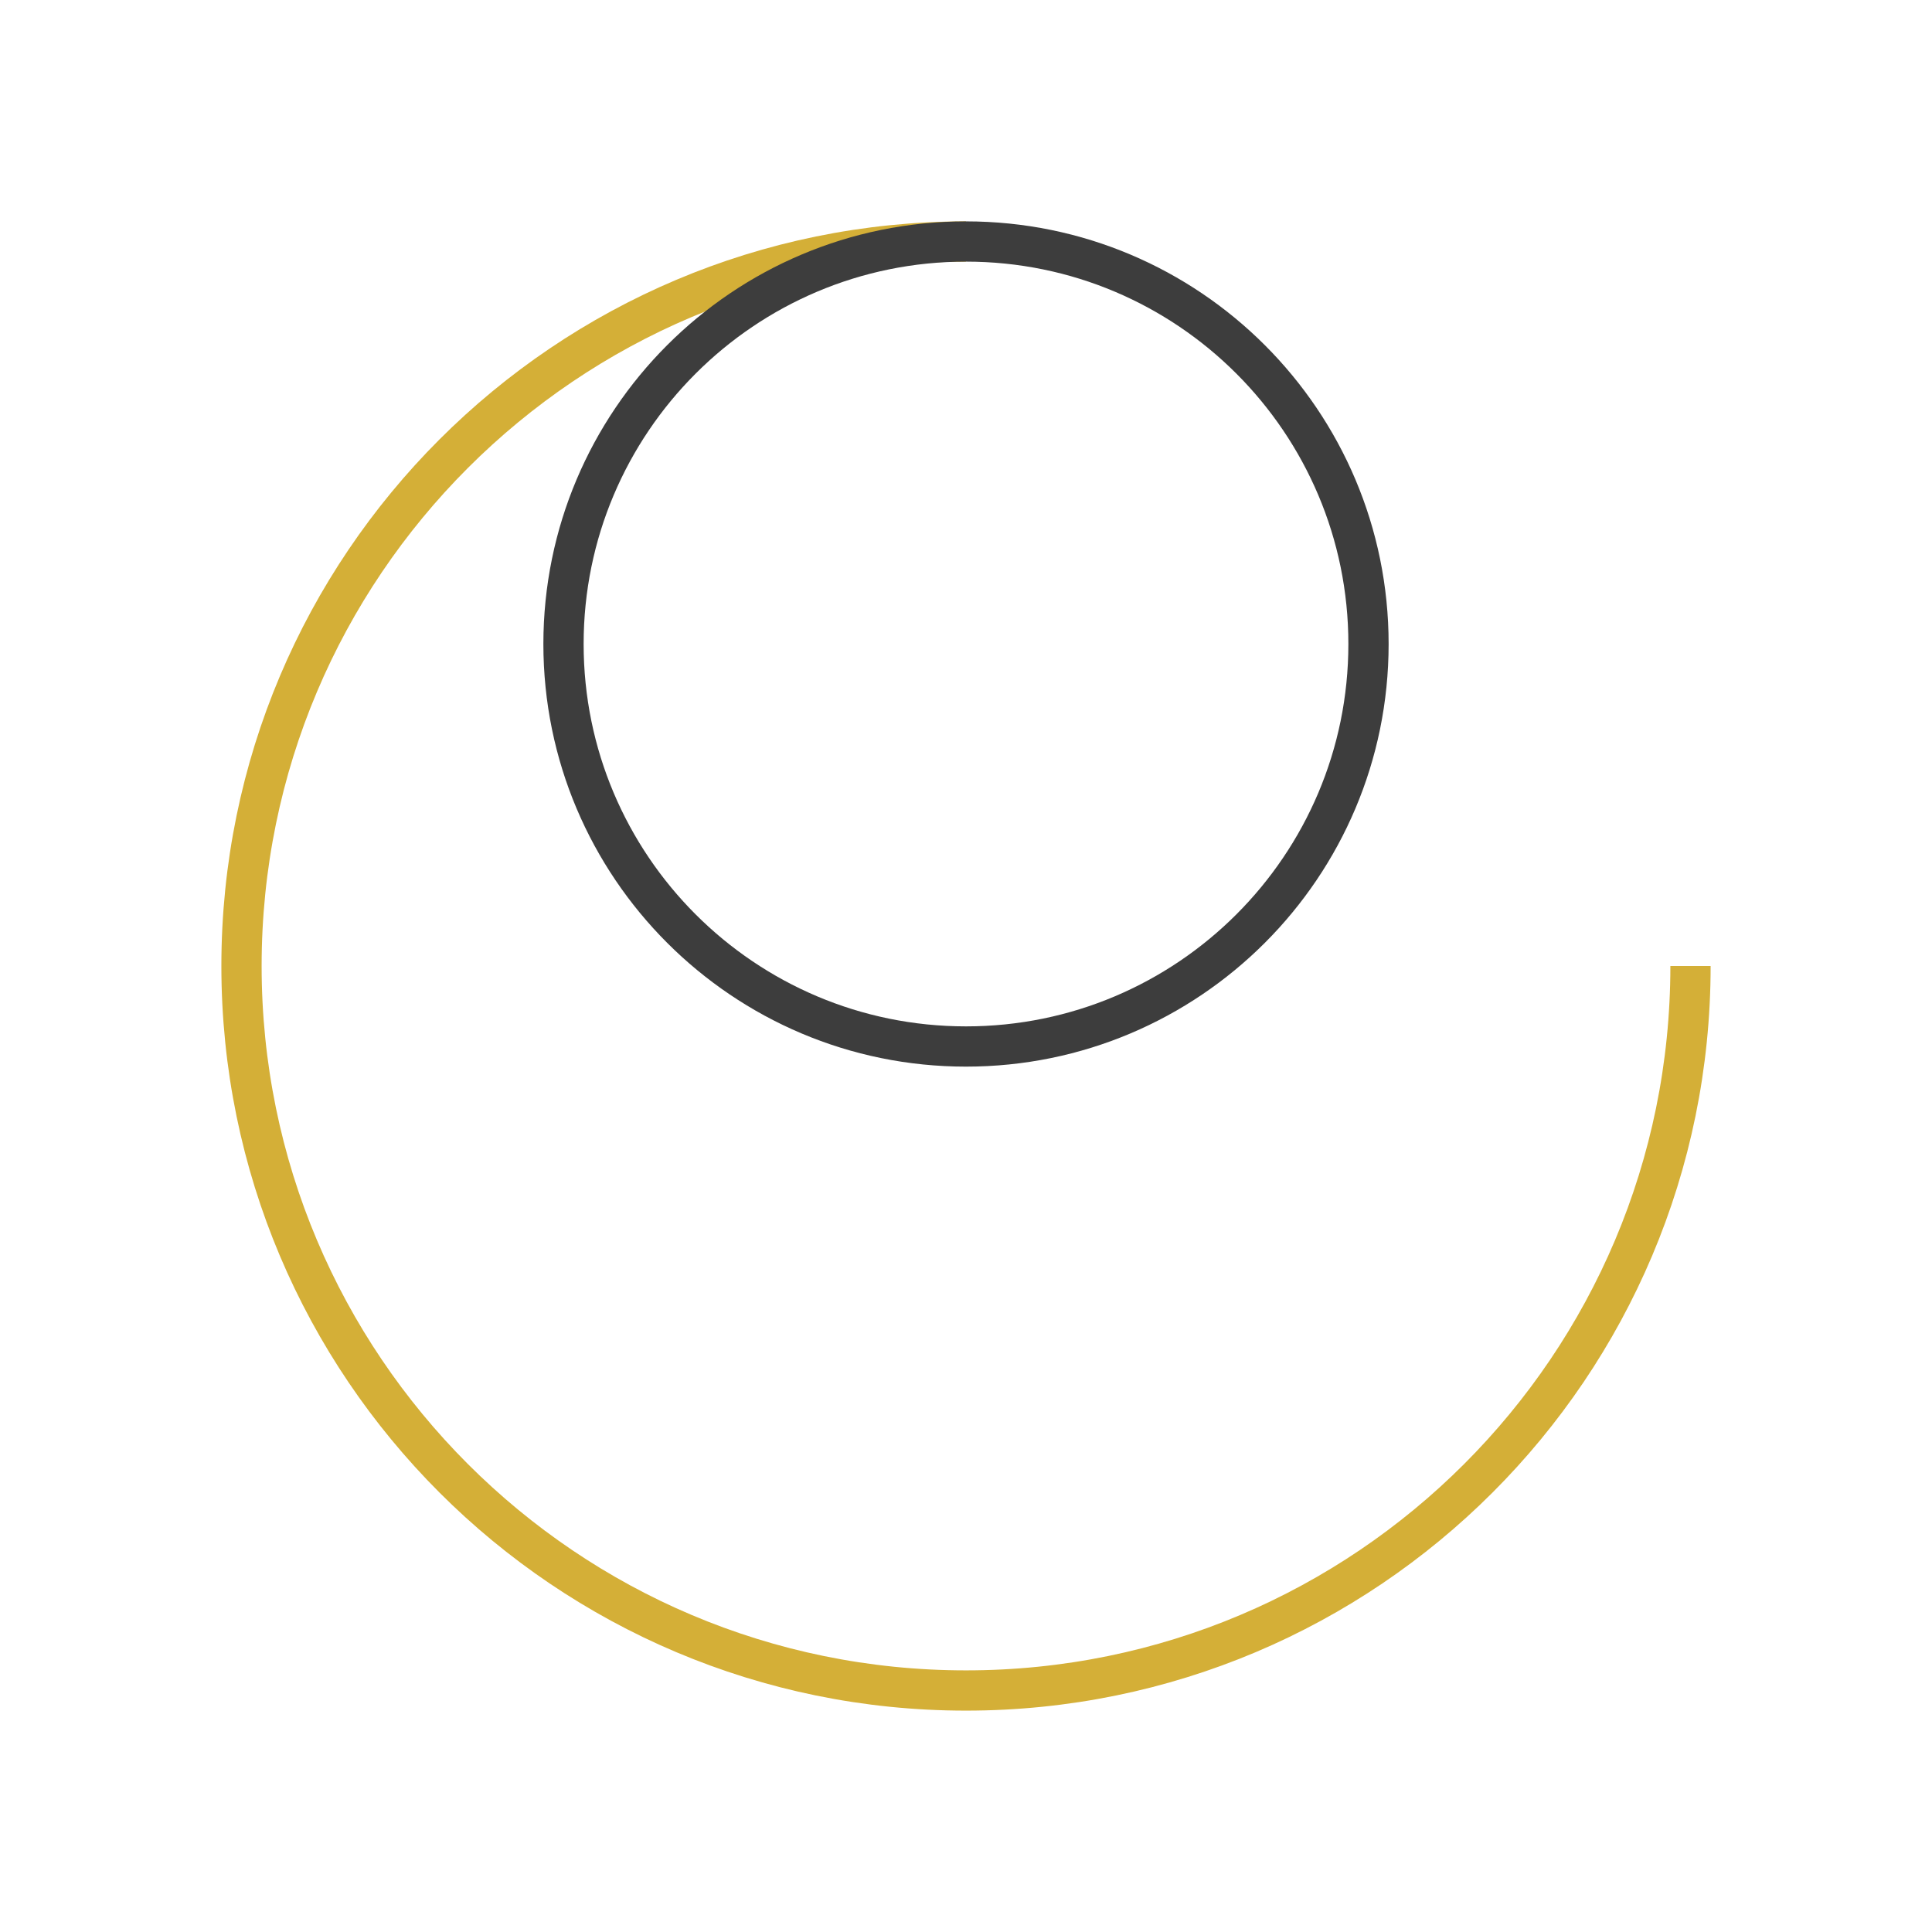 <svg width="48" height="48" viewBox="0 0 48 48" fill="none" xmlns="http://www.w3.org/2000/svg">
    <path d="M24 6C14.058 6 6 14.058 6 24C6 33.942 14.058 42 24 42C33.942 42 42 33.942 42 24" stroke="#D4AF37" strokeWidth="3" strokeLinecap="round" strokeLinejoin="round"/>
    <path d="M24 6C29.523 6 34 10.477 34 16C34 21.523 29.523 26 24 26C18.477 26 14 21.523 14 16C14 10.477 18.477 6 24 6Z" stroke="#3D3D3D" strokeWidth="3" strokeLinecap="round" strokeLinejoin="round"/>
</svg>
